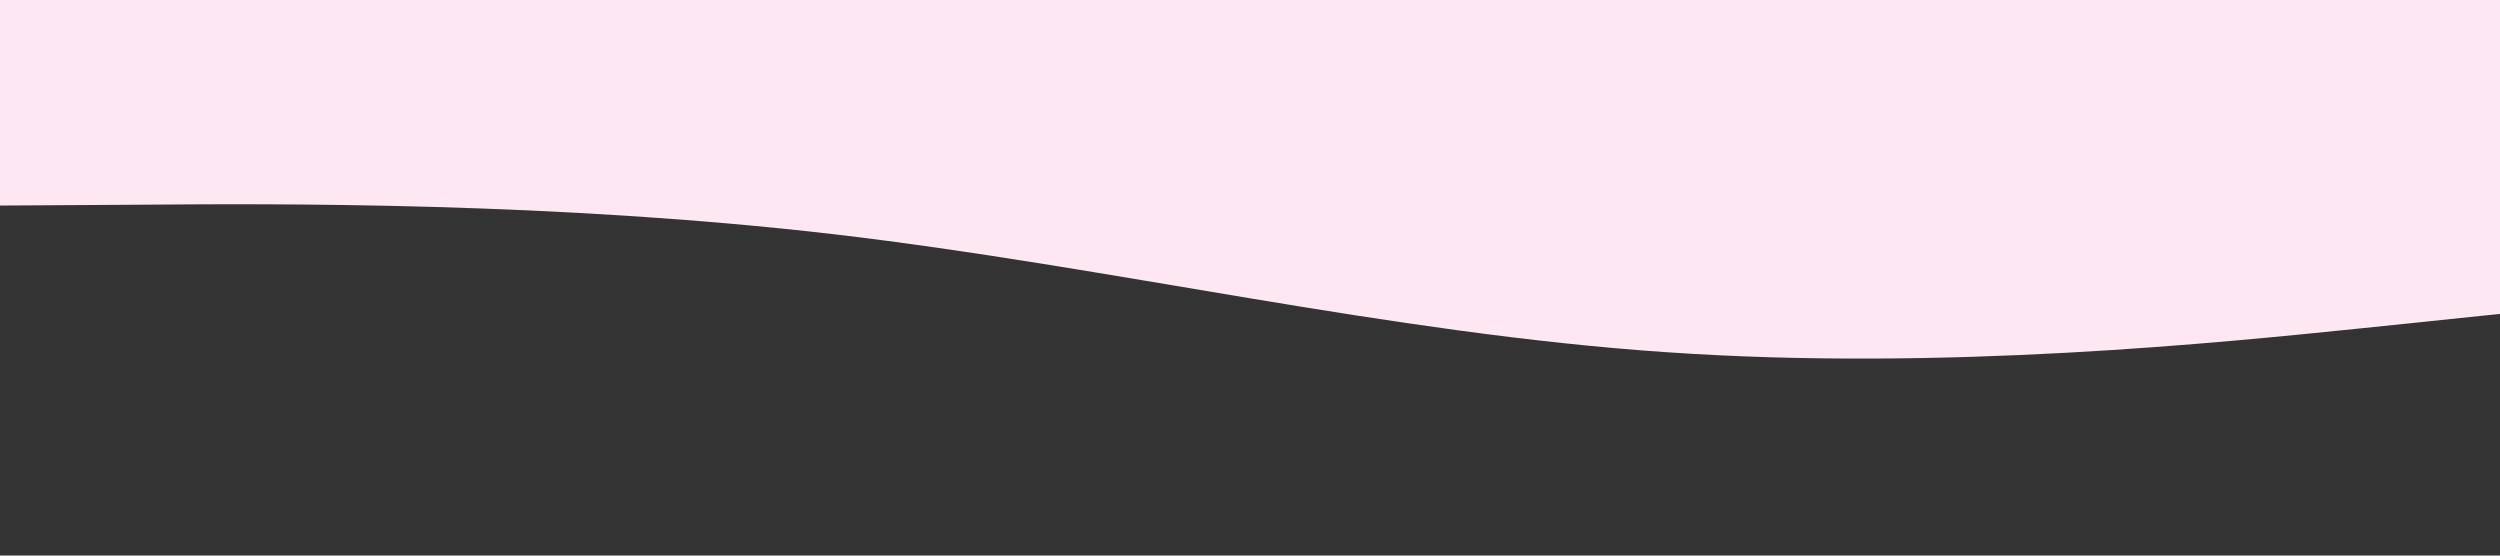<svg xmlns="http://www.w3.org/2000/svg" xmlns:xlink="http://www.w3.org/1999/xlink" id="visual" viewBox="0 0 900 200" width="900" height="200"><rect x="0" y="0" width="900" height="200" fill="#333333" stroke="none"/><path d="M0 74L50 73.7C100 73.3 200 72.7 300 84.3C400 96 500 120 600 126.8C700 133.7 800 123.3 850 118.2L900 113L900 0L850 0C800 0 700 0 600 0C500 0 400 0 300 0C200 0 100 0 50 0L0 0Z" fill="#fce7f3" stroke-linecap="round" stroke-linejoin="miter"></path></svg>